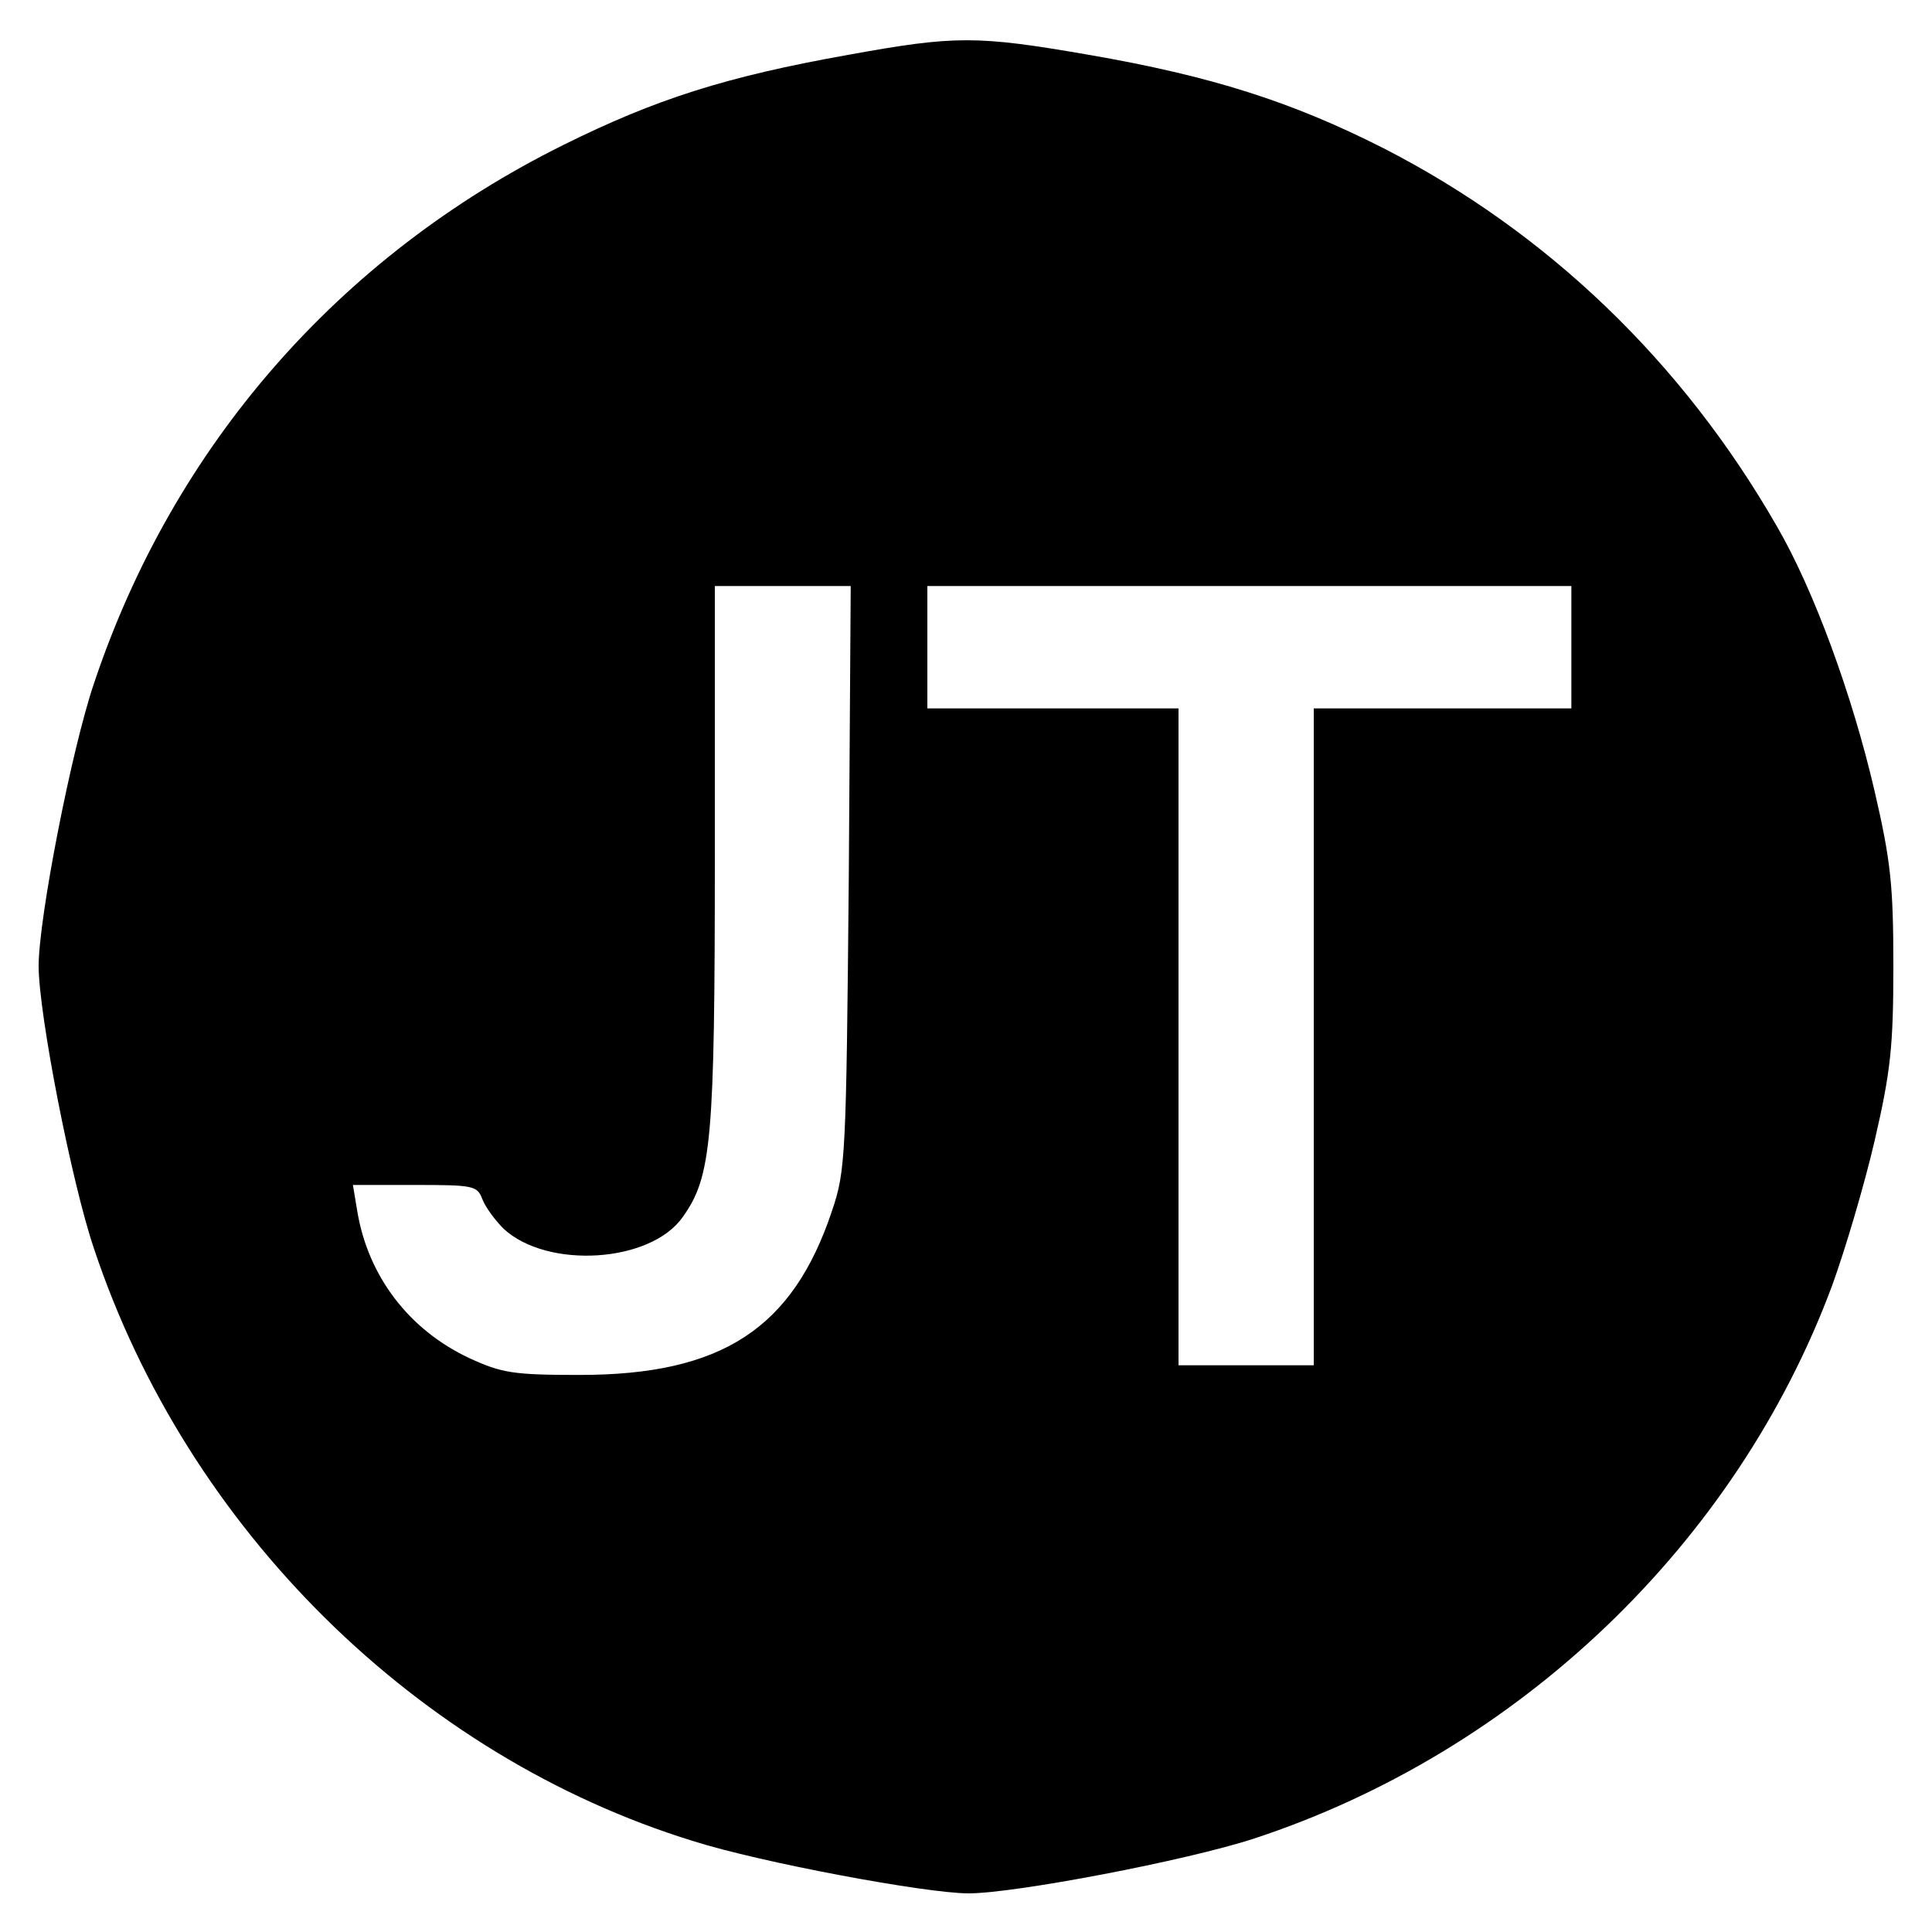 <?xml version="1.0" standalone="no"?>
<!DOCTYPE svg PUBLIC "-//W3C//DTD SVG 20010904//EN"
 "http://www.w3.org/TR/2001/REC-SVG-20010904/DTD/svg10.dtd">
<svg version="1.0" xmlns="http://www.w3.org/2000/svg"
 width="300pt" height="300pt" viewBox="0 0 300 300"
 preserveAspectRatio="xMidYMid meet">
<g transform="translate(0,300) scale(0.1,-0.1)"
fill="#000000" stroke="none">
<path d="M1318 2915 c-191 -34 -300 -69 -443 -140 -349 -173 -606 -468 -729
-836 -35 -103 -86 -365 -86 -439 0 -74 51 -336 86 -439 145 -435 502 -788 931
-920 104 -33 361 -81 427 -81 72 0 339 51 443 85 411 135 749 458 898 859 20
55 50 156 66 225 25 108 29 147 29 271 0 125 -4 163 -29 271 -35 151 -95 314
-152 412 -147 256 -357 457 -611 587 -142 72 -267 112 -458 145 -173 30 -207
30 -372 0z m0 -1277 c-4 -434 -5 -456 -26 -518 -61 -183 -171 -255 -392 -255
-103 0 -121 3 -171 26 -94 44 -157 127 -174 227 l-7 42 96 0 c91 0 97 -1 105
-22 5 -13 20 -33 33 -46 68 -63 228 -53 278 18 45 63 50 118 50 562 l0 418
106 0 105 0 -3 -452z m1122 357 l0 -95 -200 0 -200 0 0 -510 0 -510 -105 0
-105 0 0 510 0 510 -195 0 -195 0 0 95 0 95 500 0 500 0 0 -95z"/>
</g>
</svg>
